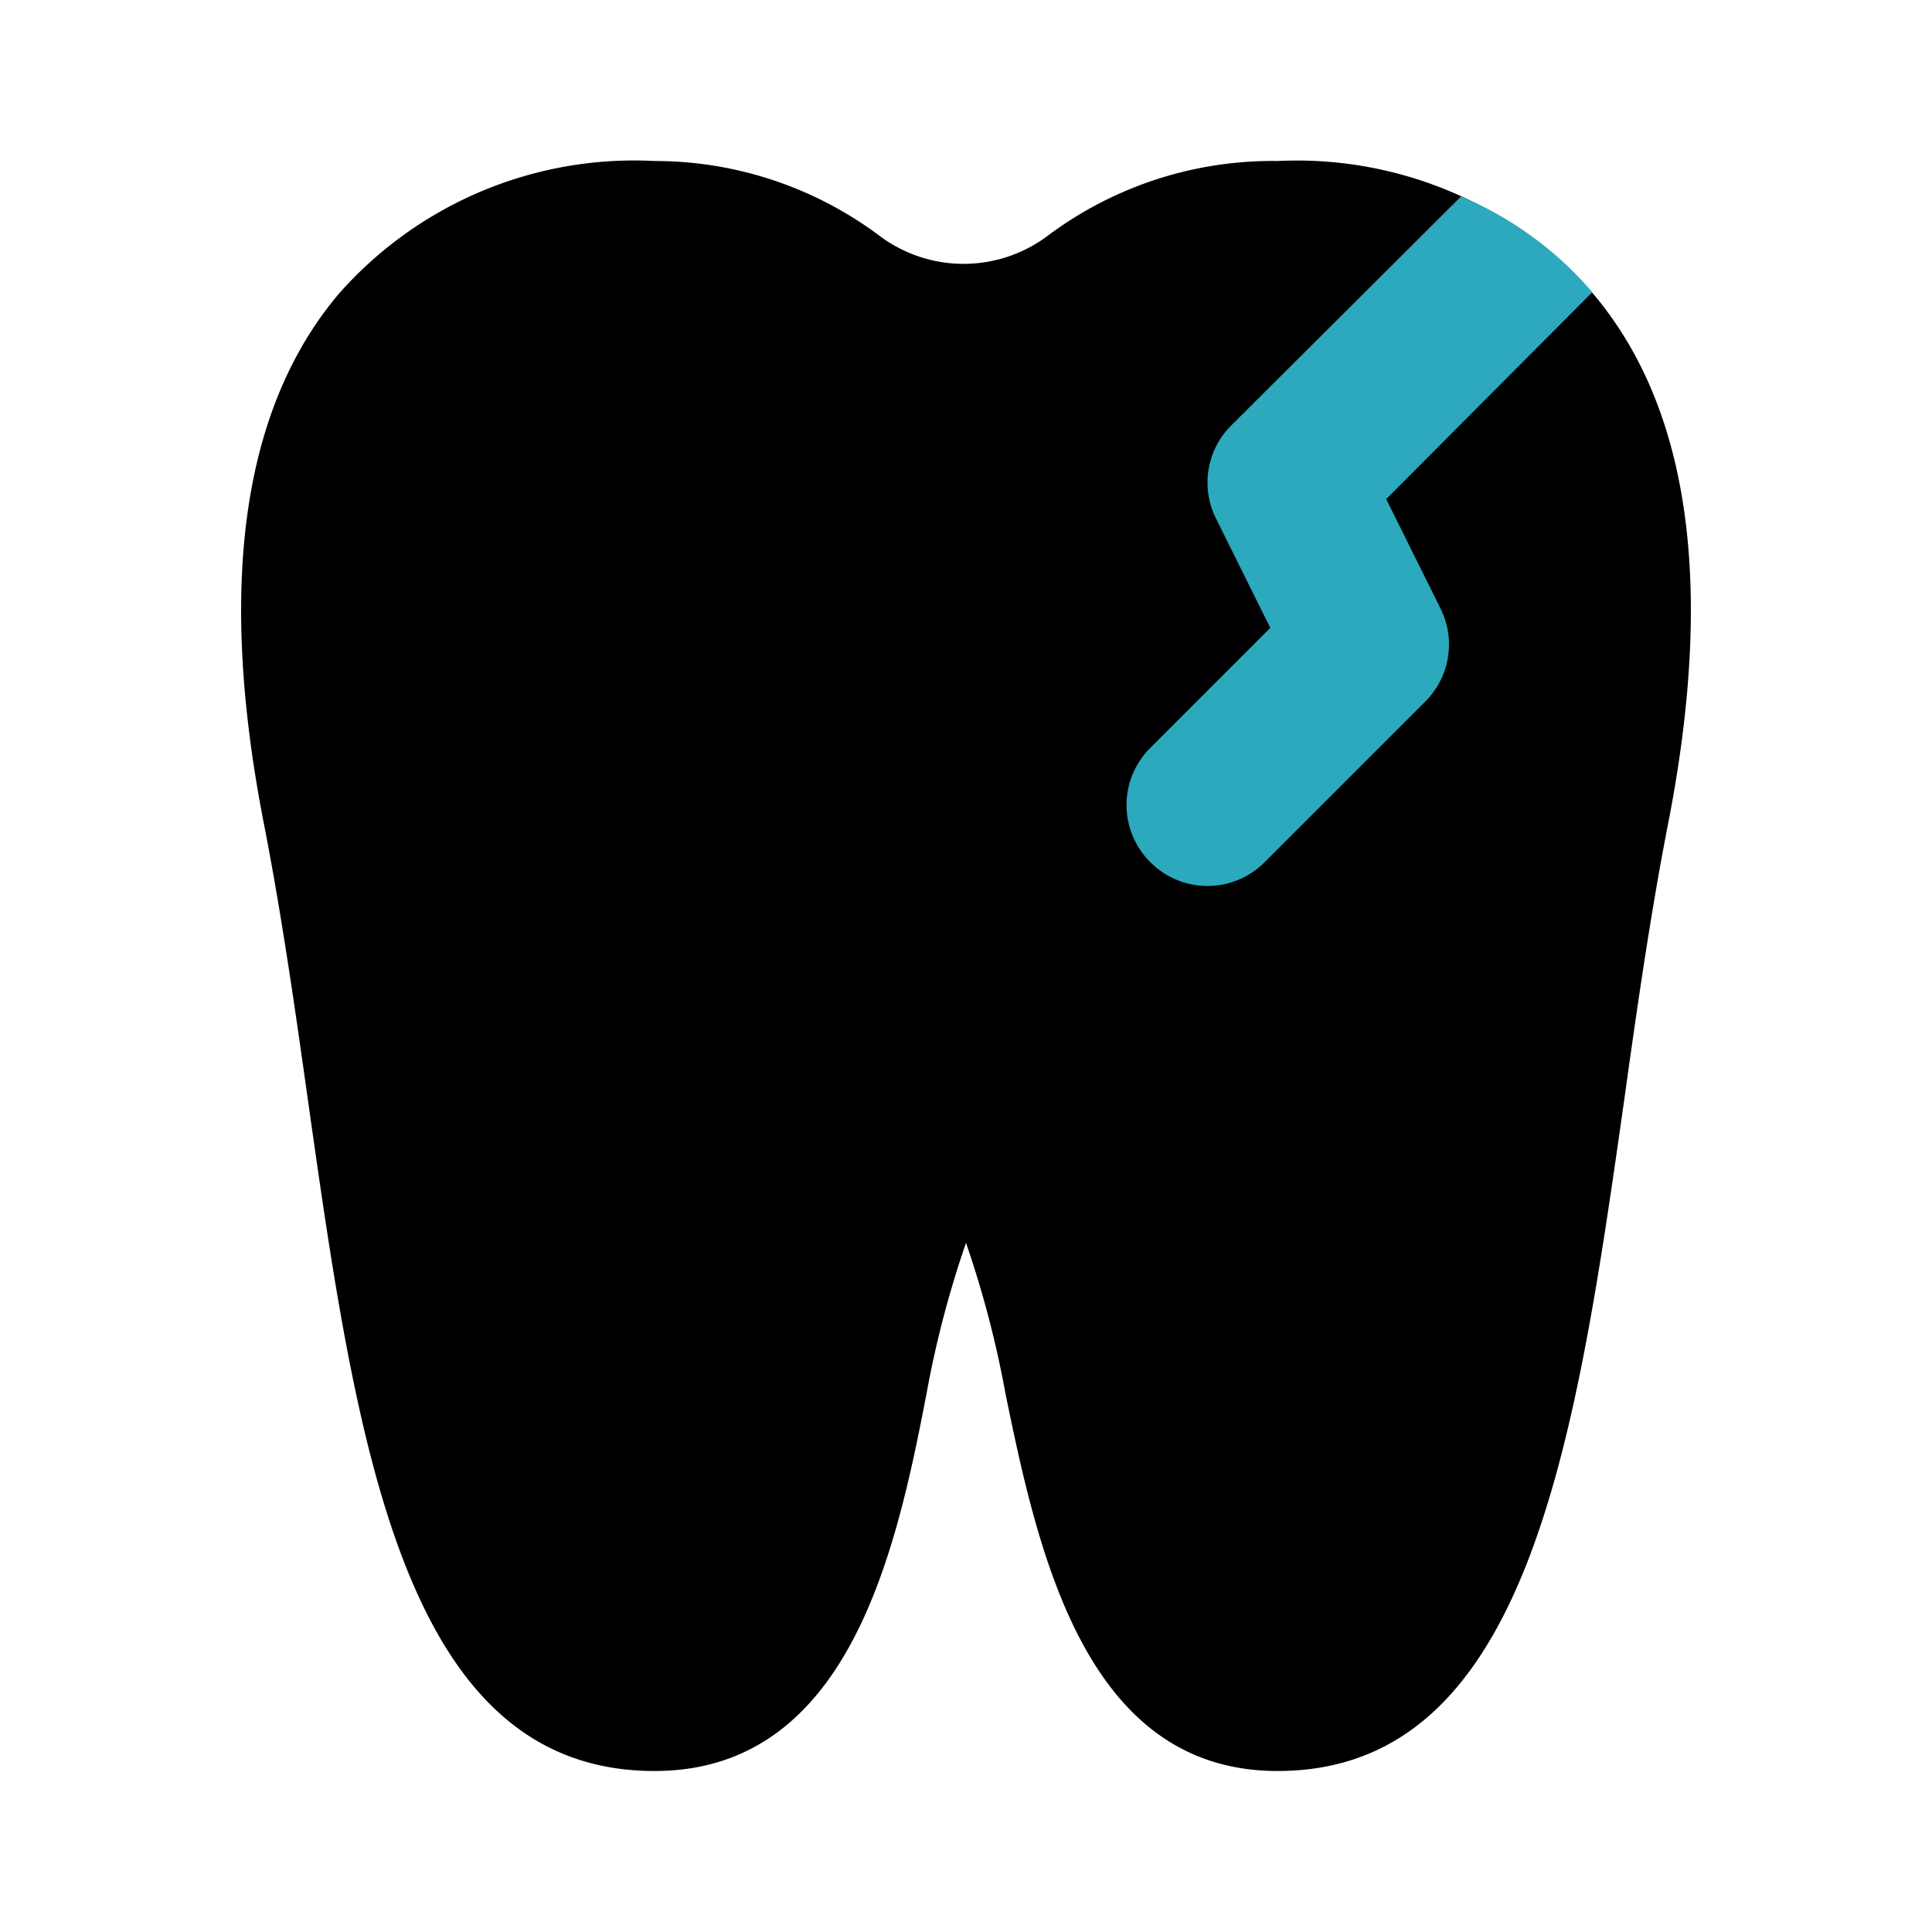 <?xml version="1.0" encoding="utf-8"?>
<svg fill="#000000" width="800px" height="800px" viewBox="0 0 24 24" id="tooth-2" data-name="Flat Color" xmlns="http://www.w3.org/2000/svg" class="icon flat-color"><path id="primary" d="M19.8,3.66A4.92,4.92,0,0,0,15.87,2,4.66,4.66,0,0,0,13,2.94a1.74,1.74,0,0,1-2.06,0A4.66,4.66,0,0,0,8.13,2,4.89,4.89,0,0,0,4.2,3.66C3,5.09,2.71,7.29,3.27,10.19c.22,1.12.39,2.3.55,3.44C4.43,17.94,5,22,8.13,22c2.41,0,3-2.71,3.38-4.69A12.69,12.69,0,0,1,12,15.44a12.69,12.69,0,0,1,.49,1.87c.41,2,1,4.69,3.38,4.69,3.11,0,3.7-4.06,4.31-8.36.16-1.15.33-2.33.55-3.45C21.29,7.29,21,5.09,19.8,3.66Z" style="fill: rgb(0, 0, 0);"></path><path id="secondary" d="M17.89,7.55a1,1,0,0,1-.18,1.16l-2,2a1,1,0,0,1-1.42,0,1,1,0,0,1,0-1.42L15.78,7.8l-.67-1.35a1,1,0,0,1,.18-1.16l2.86-2.85a4.38,4.38,0,0,1,1.63,1.19L17.22,6.2Z" style="fill: rgb(44, 169, 188);"></path></svg>